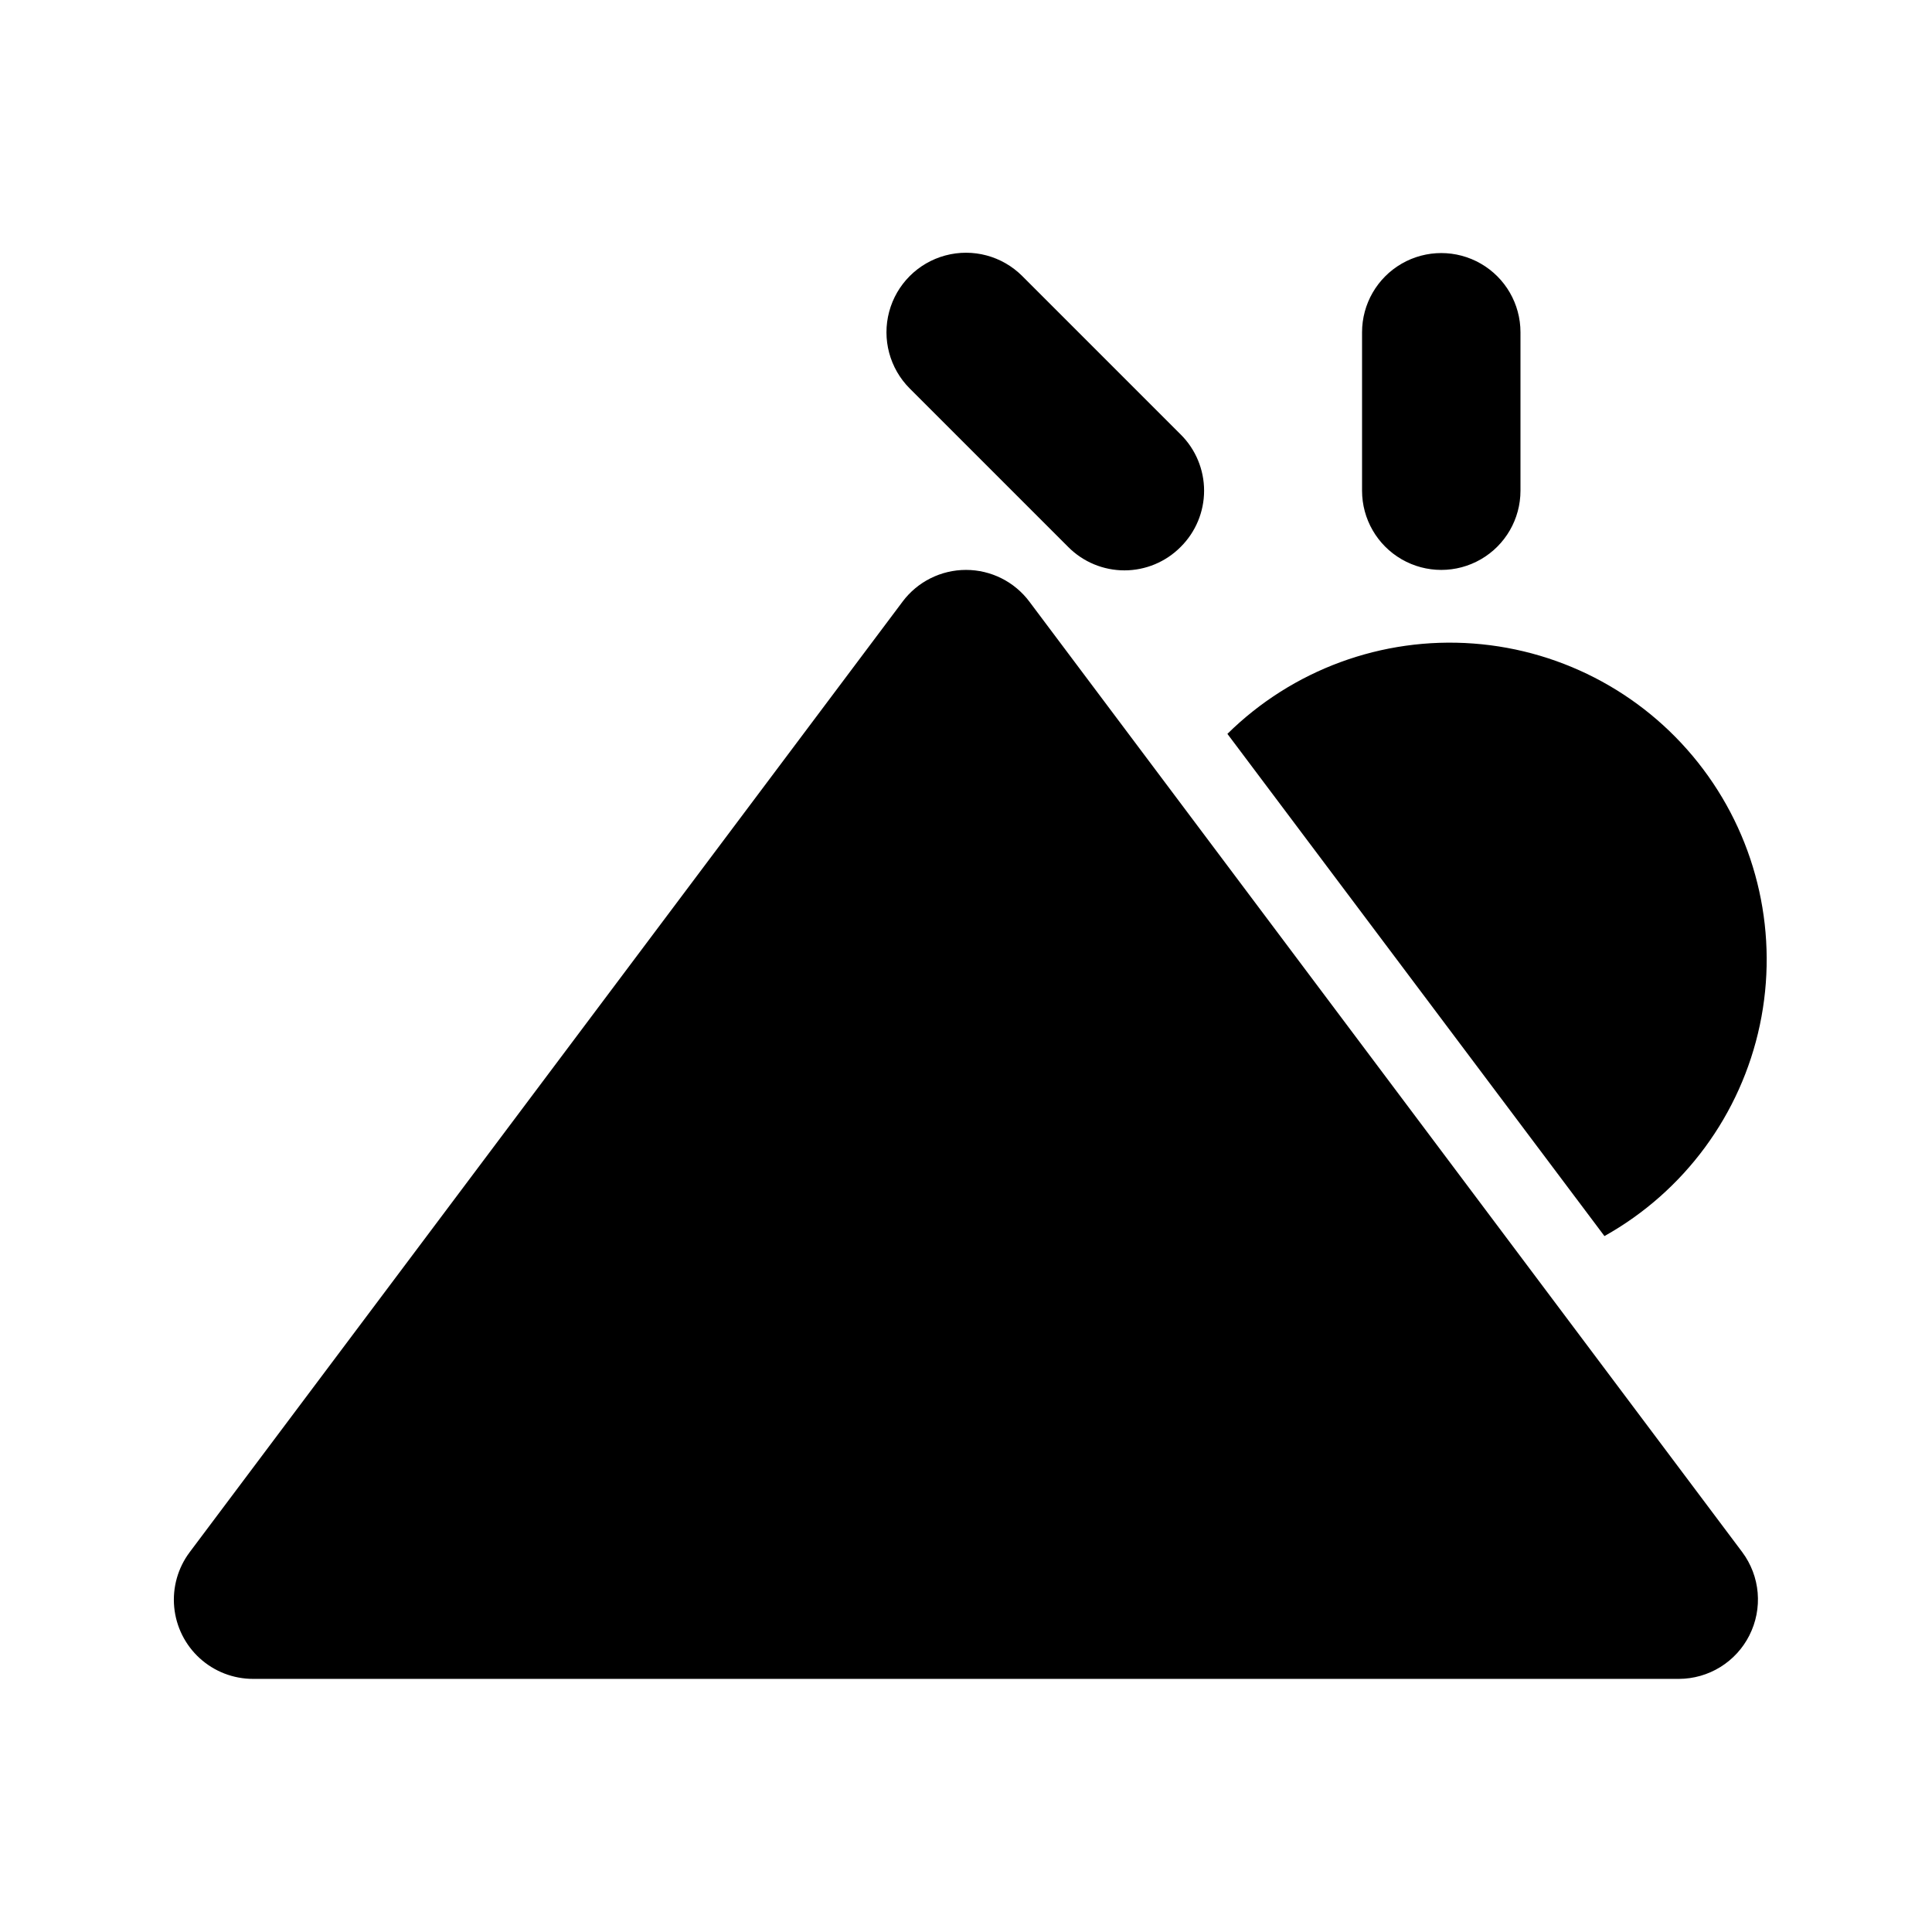 <?xml version="1.0" encoding="UTF-8"?>
<!-- Uploaded to: ICON Repo, www.svgrepo.com, Generator: ICON Repo Mixer Tools -->
<svg fill="#000000" width="800px" height="800px" version="1.1" viewBox="144 144 512 512" xmlns="http://www.w3.org/2000/svg">
 <path d="m607.61 577.38c-1.742 3.461-4.414 6.371-7.711 8.41-3.297 2.039-7.094 3.121-10.973 3.133h-377.86c-5.223 0-10.262-1.945-14.125-5.461-3.863-3.516-6.281-8.348-6.773-13.547s0.969-10.398 4.106-14.578l188.93-251.91h-0.004c3.965-5.285 10.188-8.395 16.797-8.395 6.606 0 12.828 3.109 16.793 8.395l188.93 251.91c2.332 3.133 3.75 6.859 4.082 10.75 0.332 3.894-0.426 7.805-2.195 11.293zm-60.668-303.34v-41.984c0-7.5-4-14.43-10.496-18.18-6.492-3.75-14.496-3.75-20.992 0-6.492 3.75-10.496 10.68-10.496 18.18v41.984c0 7.5 4.004 14.43 10.496 18.18 6.496 3.75 14.5 3.75 20.992 0 6.496-3.75 10.496-10.68 10.496-18.18zm-90.055 14.906v-0.004c3.973-3.941 6.211-9.305 6.211-14.902s-2.238-10.965-6.211-14.906l-41.984-41.984c-5.324-5.324-13.086-7.402-20.359-5.453-7.273 1.949-12.957 7.629-14.902 14.902-1.949 7.273 0.129 15.035 5.453 20.359l41.984 41.984c3.941 3.977 9.309 6.211 14.906 6.211 5.594 0 10.961-2.234 14.902-6.211zm112.31 182.63v-0.004c21.148-11.824 36.16-32.207 41.176-55.91 5.016-23.707-0.453-48.422-15-67.797-14.547-19.379-36.758-31.527-60.918-33.324-24.164-1.797-47.926 6.93-65.18 23.941z"/>
</svg>